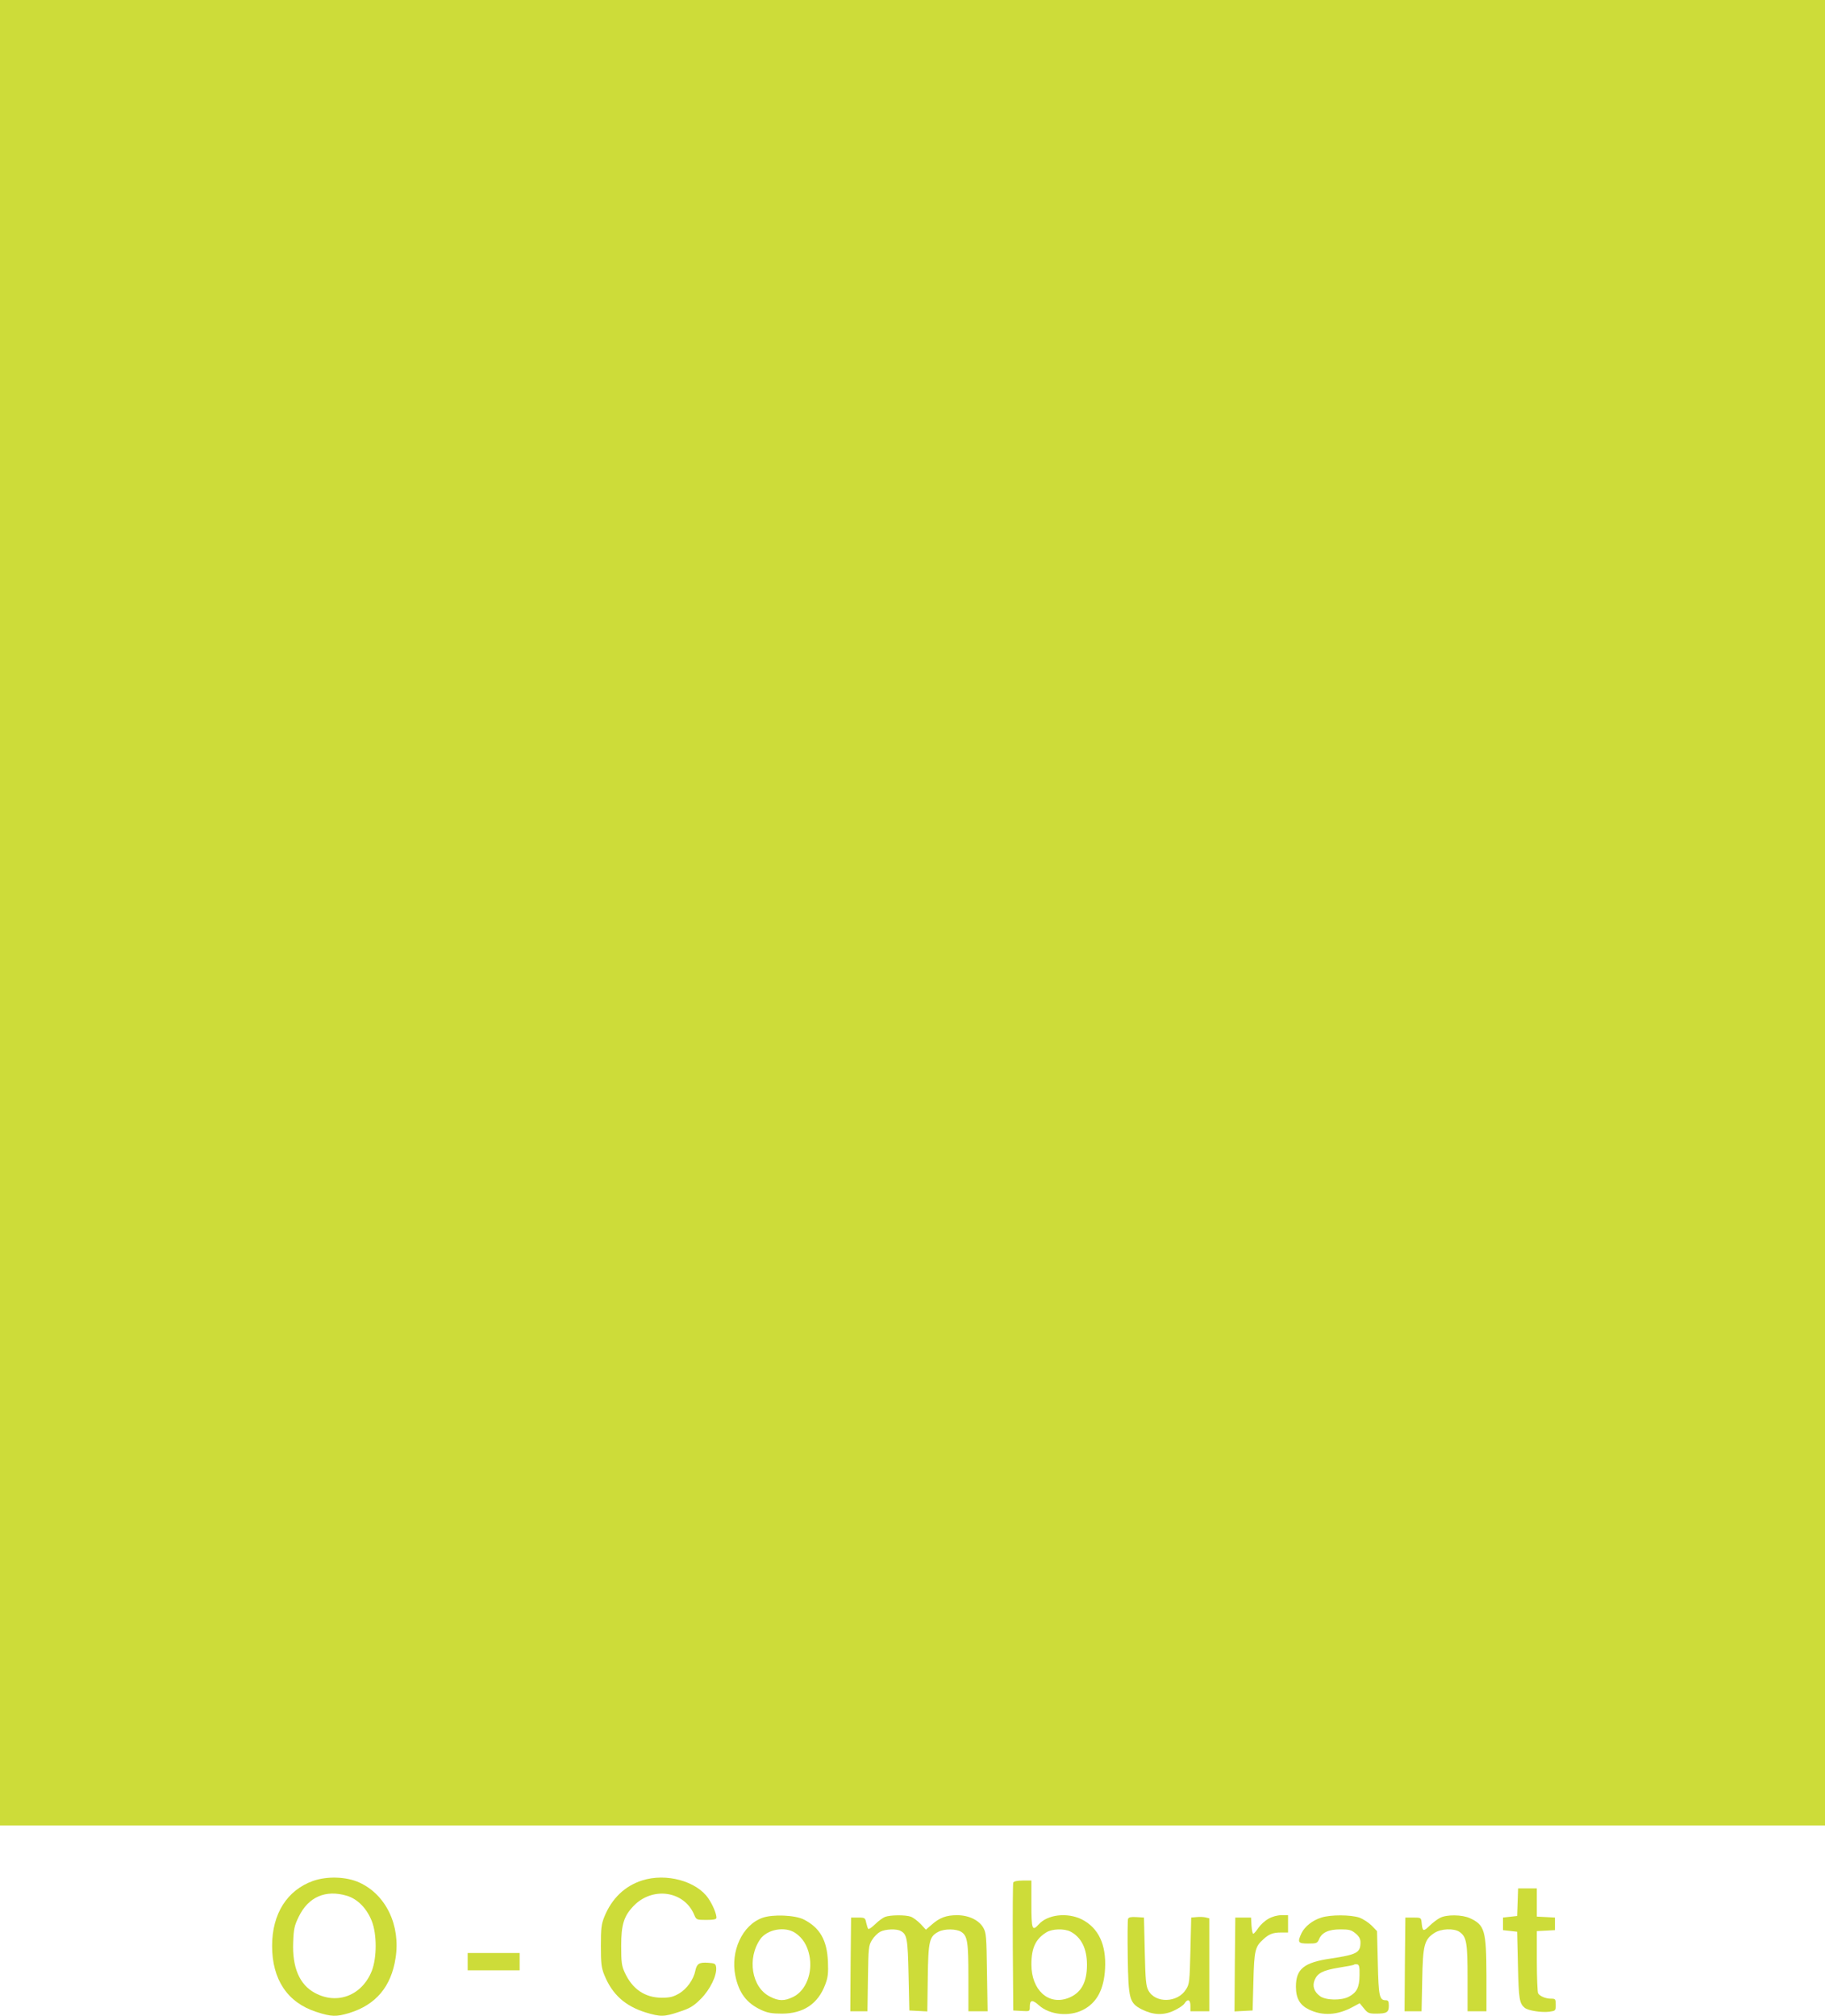 <?xml version="1.0" standalone="no"?>
<!DOCTYPE svg PUBLIC "-//W3C//DTD SVG 20010904//EN"
 "http://www.w3.org/TR/2001/REC-SVG-20010904/DTD/svg10.dtd">
<svg version="1.0" xmlns="http://www.w3.org/2000/svg"
 width="1159pt" height="1280pt" viewBox="0 0 1159 1280"
 preserveAspectRatio="xMidYMid meet">
<g transform="translate(0,1280) scale(0.1,-0.1)"
fill="#cddc39" stroke="none">
<path d="M0 7005 l0 -5795 5795 0 5795 0 0 5795 0 5795 -5795 0 -5795 0 0
-5795z"/>
<path d="M1989 858 c-166 -59 -261 -209 -261 -413 0 -214 98 -360 281 -419 95
-31 126 -32 209 -7 169 52 266 167 294 348 33 208 -61 403 -229 480 -82 38
-204 42 -294 11z m212 -94 c69 -20 128 -80 160 -161 33 -83 33 -233 0 -317
-62 -156 -220 -217 -362 -139 -97 52 -144 162 -137 323 3 84 8 105 36 162 61
124 169 171 303 132z"/>
<path d="M4079 861 c-111 -35 -194 -115 -241 -231 -19 -47 -22 -74 -22 -185 0
-111 3 -138 22 -185 50 -123 131 -196 261 -237 96 -29 118 -29 216 4 67 22 89
35 136 82 59 59 103 150 97 200 -3 23 -8 26 -51 29 -56 4 -72 -6 -81 -50 -11
-56 -54 -116 -103 -145 -38 -22 -59 -27 -112 -27 -106 1 -185 55 -233 159 -20
43 -23 66 -23 170 0 135 17 189 78 253 120 126 323 97 386 -56 13 -31 15 -32
77 -32 47 0 64 4 64 14 0 25 -23 81 -51 122 -75 111 -269 163 -420 115z"/>
<path d="M6435 847 c-3 -6 -4 -192 -3 -412 l3 -400 53 -3 c52 -3 52 -3 52 27
0 44 16 47 59 8 67 -60 192 -73 279 -28 88 45 133 130 140 262 8 153 -42 258
-147 312 -92 46 -219 32 -275 -32 -41 -45 -46 -31 -46 129 l0 150 -55 0 c-35
0 -57 -5 -60 -13z m363 -311 c69 -36 105 -108 105 -211 0 -113 -38 -180 -119
-211 -126 -48 -234 51 -234 213 0 105 27 162 95 204 36 23 114 25 153 5z"/>
<path d="M9638 723 l-3 -88 -45 -5 -45 -5 0 -40 0 -40 45 -5 45 -5 5 -215 c5
-213 9 -240 43 -268 21 -18 107 -31 155 -25 41 6 42 6 42 44 0 37 -2 39 -31
39 -32 0 -69 15 -81 34 -4 6 -8 97 -8 203 l0 192 58 3 57 3 0 40 0 40 -57 3
-58 3 0 89 0 90 -60 0 -59 0 -3 -87z"/>
<path d="M4841 623 c-127 -46 -203 -212 -171 -368 23 -110 72 -174 165 -217
39 -18 68 -23 130 -23 137 0 230 62 276 185 17 45 20 71 17 145 -6 137 -51
215 -152 267 -55 29 -200 35 -265 11z m210 -96 c46 -31 76 -78 89 -142 23
-110 -22 -225 -103 -264 -55 -27 -92 -27 -147 2 -117 58 -147 244 -61 366 45
62 157 82 222 38z"/>
<path d="M5620 629 c-14 -6 -42 -26 -62 -46 -21 -20 -40 -34 -44 -30 -3 3 -9
21 -13 39 -6 31 -9 33 -51 33 l-45 0 -3 -297 -2 -298 54 0 55 0 3 208 c3 197
4 209 26 245 13 21 37 44 52 52 33 17 103 20 130 5 40 -22 45 -47 50 -280 l5
-225 57 -3 57 -3 3 213 c3 235 10 263 68 293 38 20 114 19 145 -1 39 -26 45
-63 45 -290 l0 -214 61 0 61 0 -4 248 c-3 226 -5 250 -23 282 -28 49 -93 80
-167 80 -69 0 -111 -16 -161 -60 l-37 -32 -33 36 c-19 19 -46 40 -61 46 -34
13 -133 12 -166 -1z"/>
<path d="M8055 617 c-22 -12 -50 -38 -63 -57 -13 -19 -27 -36 -32 -38 -5 -2
-10 21 -12 50 l-3 53 -50 0 -50 0 -3 -298 -2 -298 57 3 58 3 5 185 c5 197 11
220 62 266 36 34 63 44 112 44 l46 0 0 55 0 55 -42 0 c-26 0 -59 -9 -83 -23z"/>
<path d="M8392 625 c-56 -17 -105 -56 -126 -98 -28 -60 -23 -67 42 -67 53 0
58 2 69 28 19 43 61 62 136 62 56 0 70 -4 96 -26 22 -18 31 -35 31 -56 0 -66
-22 -78 -188 -103 -171 -25 -222 -66 -222 -179 0 -74 25 -117 83 -145 86 -42
182 -36 277 16 l45 24 27 -33 c23 -29 32 -33 75 -33 70 0 83 8 83 50 0 28 -4
35 -19 35 -41 0 -46 24 -51 236 l-5 203 -34 35 c-19 19 -54 42 -79 51 -55 18
-181 19 -240 0z m242 -367 c-1 -76 -17 -108 -67 -135 -48 -26 -147 -24 -184 3
-38 28 -50 64 -34 103 19 44 52 61 154 78 51 8 94 16 96 19 3 3 12 3 21 2 12
-3 15 -18 14 -70z"/>
<path d="M9145 623 c-16 -8 -47 -31 -67 -51 -40 -38 -44 -36 -50 23 -3 29 -5
30 -53 30 l-50 0 -3 -297 -2 -298 54 0 54 0 4 198 c4 222 13 257 77 299 42 28
124 31 160 7 45 -32 51 -68 51 -294 l0 -210 60 0 60 0 0 228 c-1 285 -11 320
-105 363 -50 23 -148 24 -190 2z"/>
<path d="M7164 617 c-3 -8 -4 -117 -2 -243 4 -267 10 -291 89 -332 72 -36 136
-39 202 -9 31 14 62 35 69 46 20 32 38 26 38 -14 l0 -35 60 0 60 0 0 295 0
295 -24 6 c-13 3 -38 4 -57 2 l-34 -3 -5 -210 c-5 -196 -6 -212 -28 -246 -53
-86 -194 -90 -239 -7 -15 28 -19 65 -23 248 l-5 215 -48 3 c-34 2 -49 -1 -53
-11z"/>
<path d="M2970 345 l0 -55 165 0 165 0 0 55 0 55 -165 0 -165 0 0 -55z"/>
</g>
</svg>
